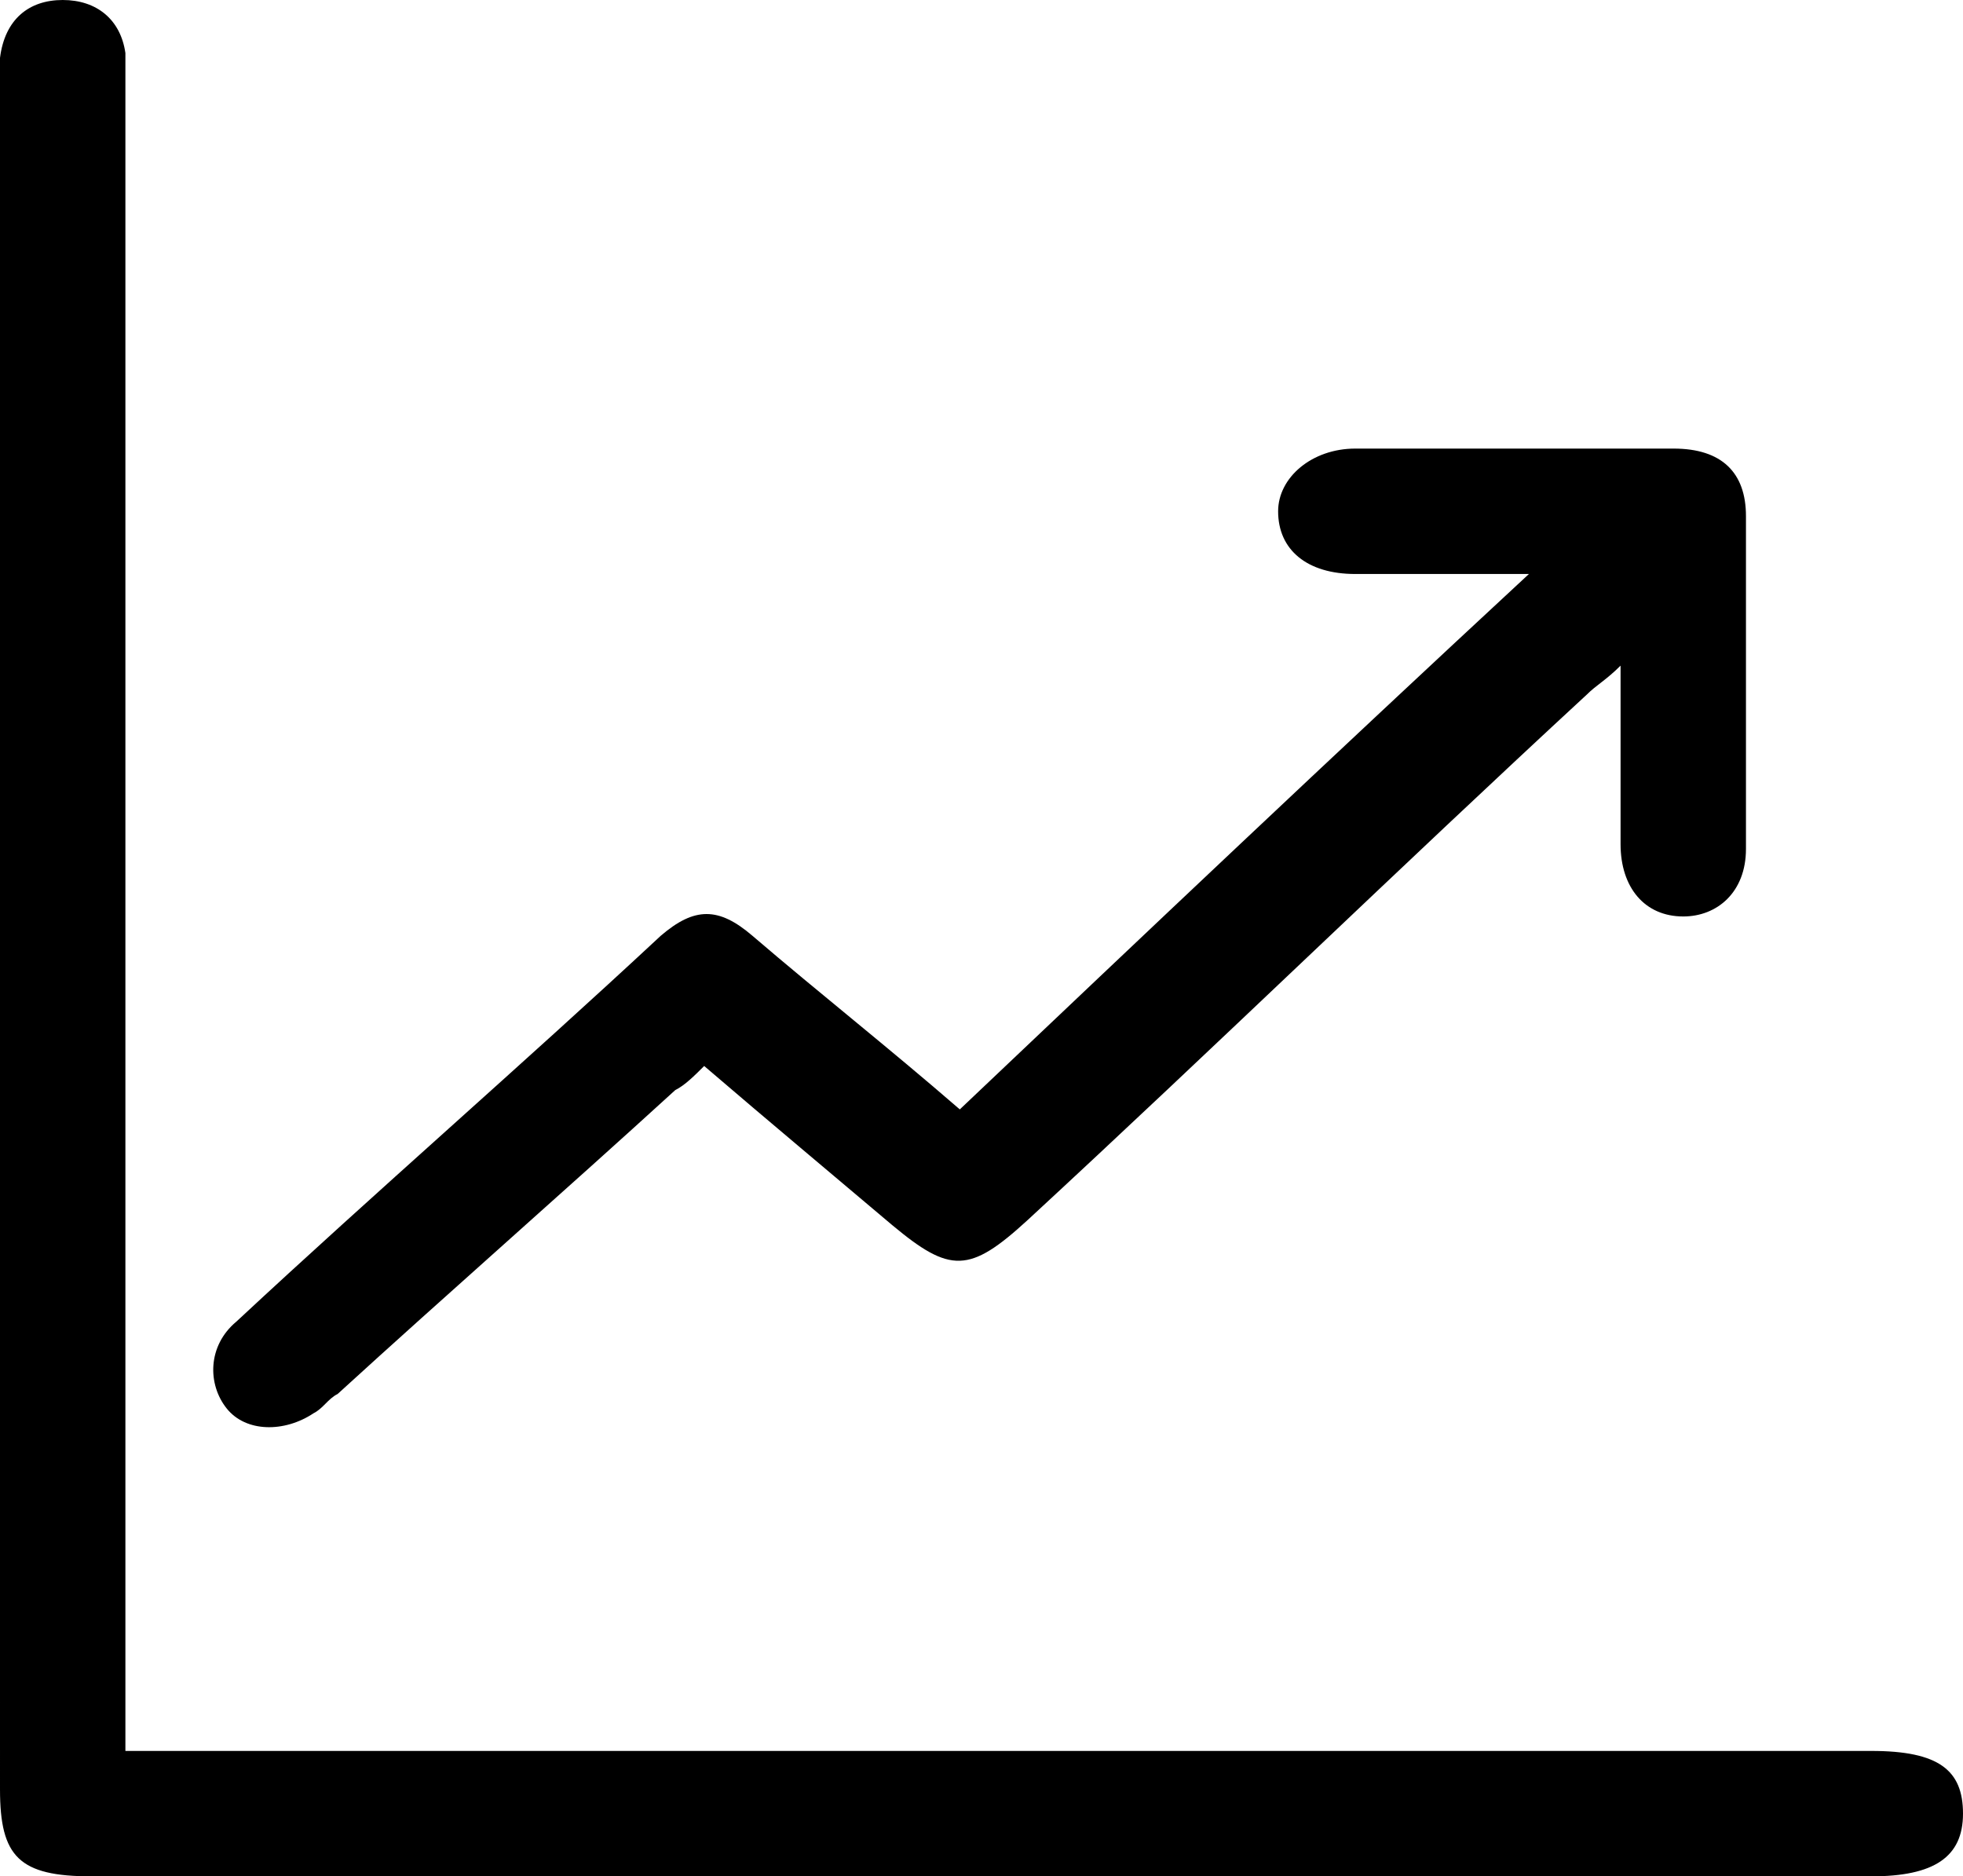 <svg version="1.1" xmlns="http://www.w3.org/2000/svg" xmlns:xlink="http://www.w3.org/1999/xlink" x="0px" y="0px" width="40.7px"
	 height="38.9px" viewBox="0 0 40.7 38.9" style="enable-background:new 0 0 40.7 38.9;" xml:space="preserve">
<defs>
</defs>
<g>
	<path d="M2.6,36.3c0.4,0,0.7,0,1,0c11.7,0,23.5,0,35.2,0c1.4,0,1.9,0.4,1.9,1.3c0,0.9-0.6,1.3-1.9,1.3c-12.3,0-24.6,0-36.9,0
		c-1.5,0-1.9-0.4-1.9-1.8C0,25.3,0,13.6,0,1.9c0-0.2,0-0.5,0-0.7C0.1,0.4,0.6,0,1.3,0C2,0,2.5,0.4,2.6,1.1c0,0.3,0,0.5,0,0.8
		c0,11.1,0,22.2,0,33.4C2.6,35.6,2.6,35.9,2.6,36.3z"/>
	<path d="M31.7,11.9c-1.3,0-2.4,0-3.6,0c-1,0-1.6-0.5-1.6-1.3c0-0.7,0.7-1.3,1.6-1.3c2.2,0,4.4,0,6.6,0c1,0,1.5,0.5,1.5,1.4
		c0,2.3,0,4.6,0,6.9c0,0.9-0.6,1.4-1.3,1.4c-0.8,0-1.3-0.6-1.3-1.5c0-1.2,0-2.4,0-3.7c-0.3,0.3-0.5,0.4-0.7,0.6
		c-3.9,3.6-7.7,7.3-11.6,10.9c-1.2,1.1-1.6,1.1-2.8,0.1c-1.3-1.1-2.5-2.1-3.9-3.3c-0.2,0.2-0.4,0.4-0.6,0.5c-2.3,2.1-4.7,4.2-7,6.3
		c-0.2,0.1-0.3,0.3-0.5,0.4c-0.6,0.4-1.4,0.4-1.8-0.1c-0.4-0.5-0.4-1.3,0.2-1.8c2.9-2.7,5.9-5.3,8.8-8c0.7-0.6,1.2-0.6,1.9,0
		c1.4,1.2,2.8,2.3,4.3,3.6C23.8,19.3,27.6,15.7,31.7,11.9z"/>
</g>
</svg>
